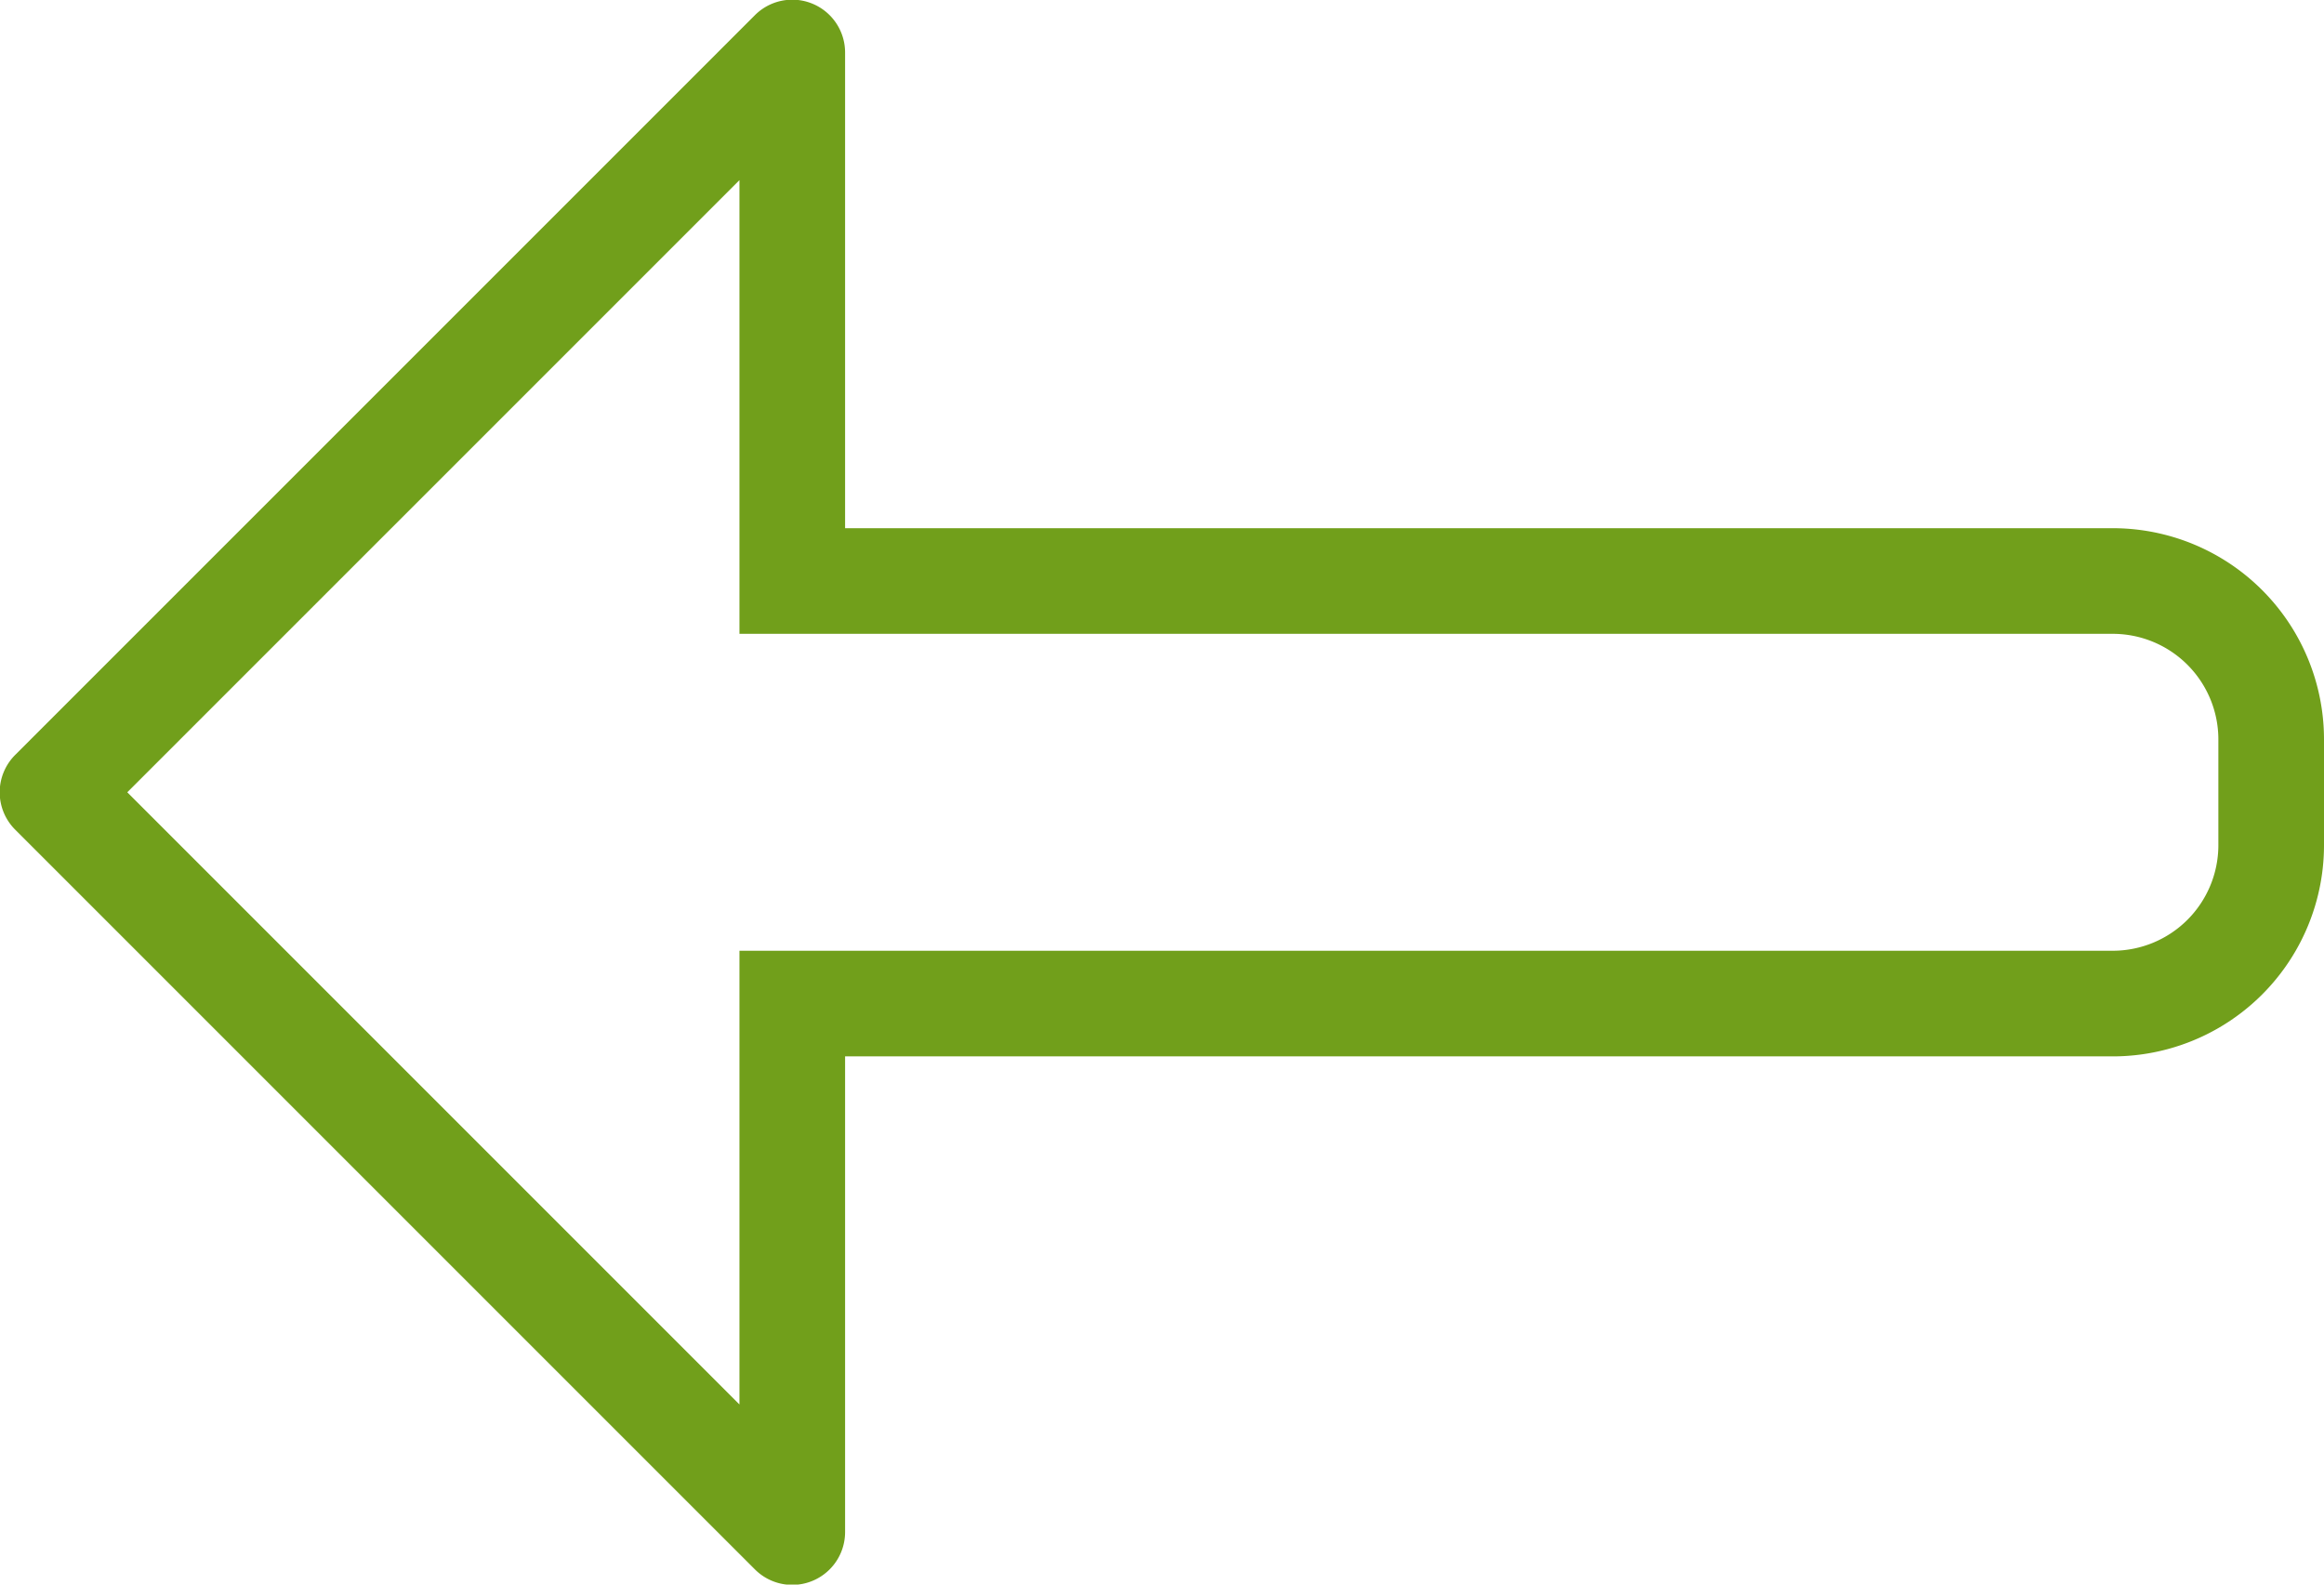 <svg xmlns="http://www.w3.org/2000/svg" width="44" height="30" viewBox="0 0 44 30"><title>fancyicon_arrow4_left</title><path d="M40,17H16V8a1,1,0,0,0-1.71-.71l-14,14a1,1,0,0,0,0,1.42l14,14A1,1,0,0,0,16,36V27H40a4,4,0,0,0,4-4V21A4,4,0,0,0,40,17Zm2,6a2,2,0,0,1-2,2H14v8.59L2.41,22,14,10.41V19H40a2,2,0,0,1,2,2Z" transform="translate(0 -7)" fill="#719f1b"/></svg>